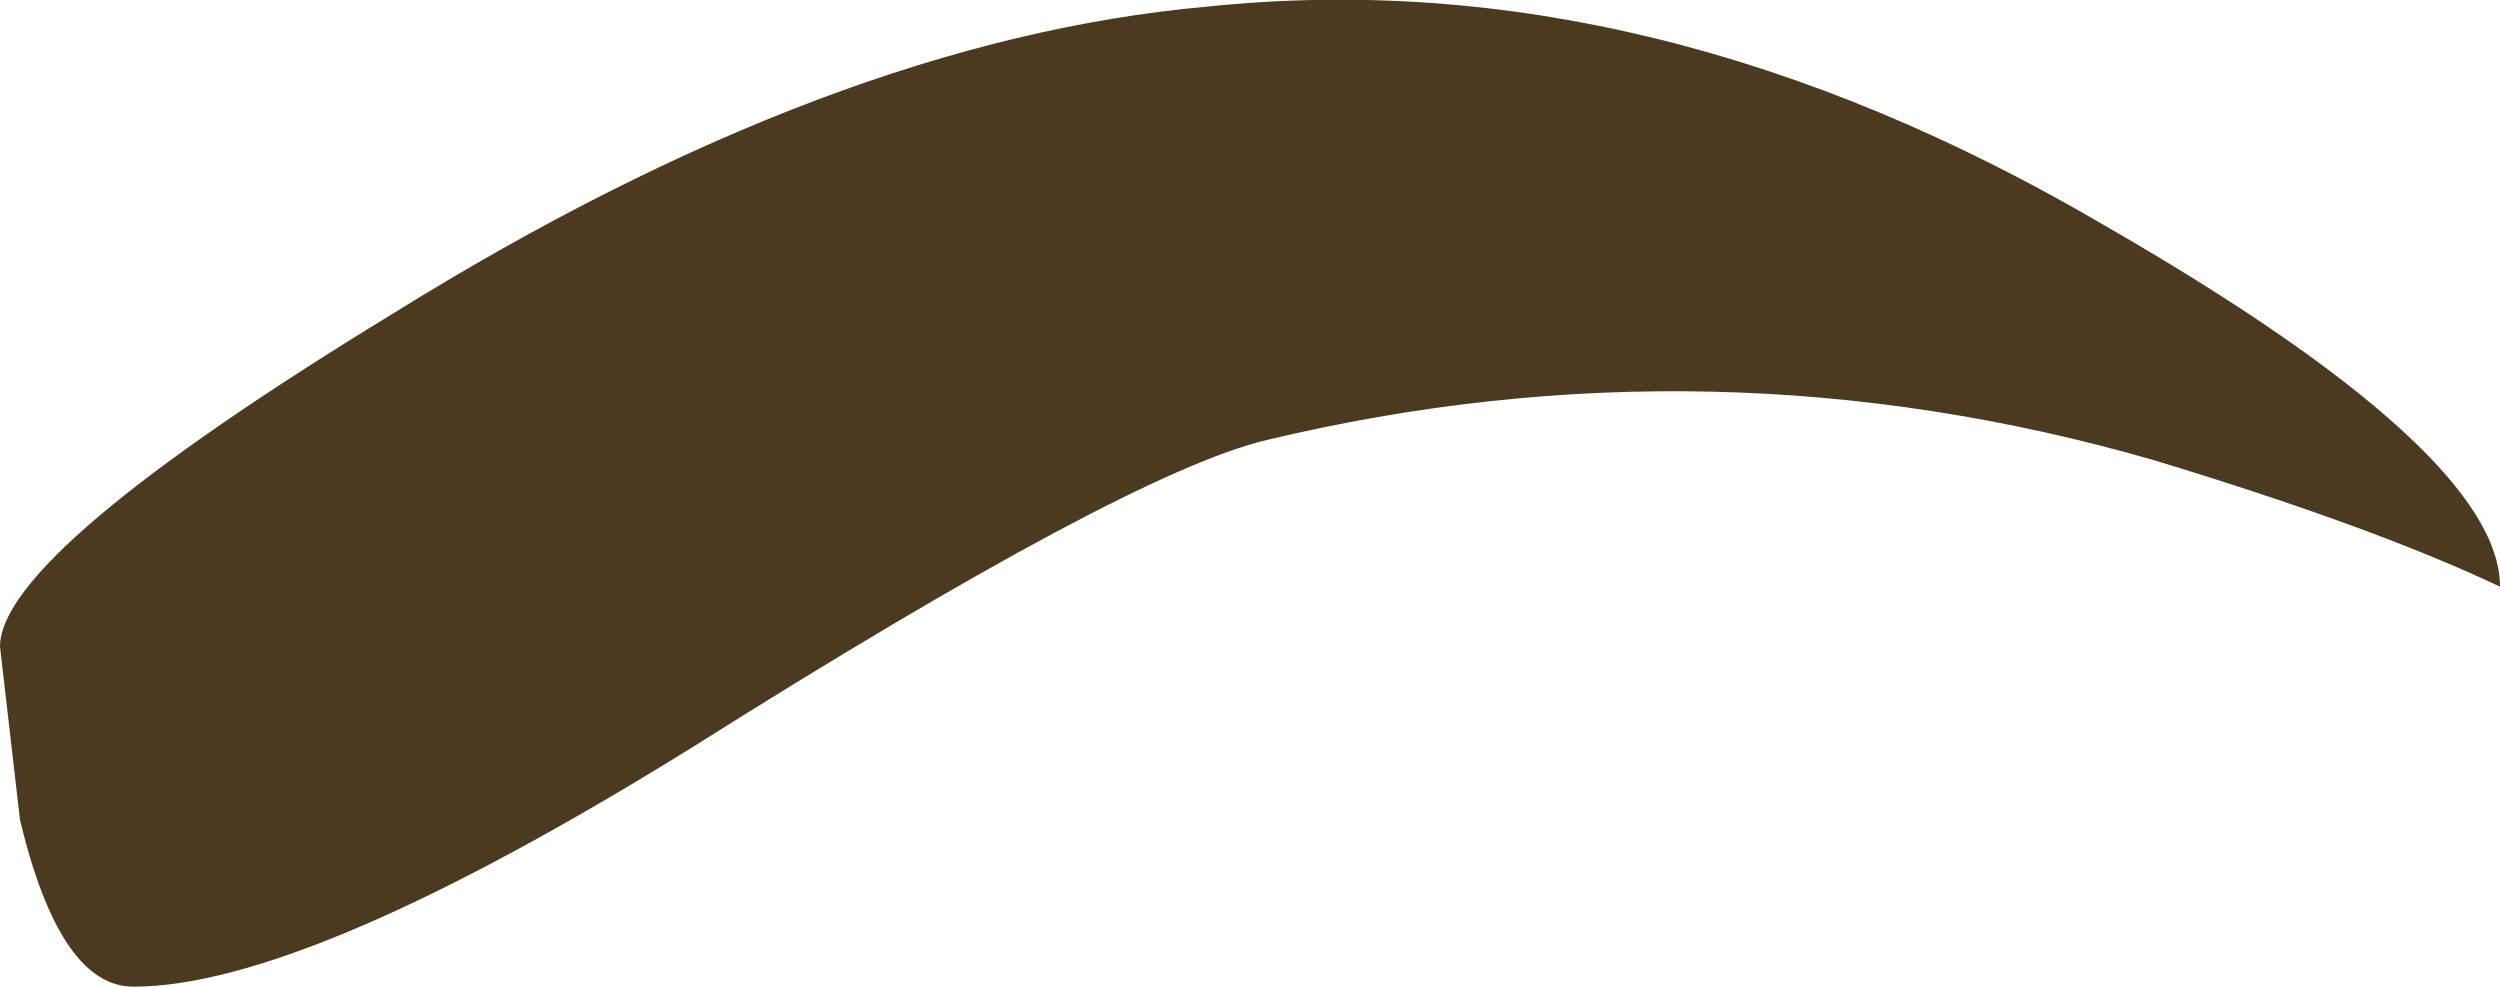 <?xml version="1.0" encoding="UTF-8" standalone="no"?>
<svg xmlns:xlink="http://www.w3.org/1999/xlink" height="7.4px" width="18.75px" xmlns="http://www.w3.org/2000/svg">
  <g transform="matrix(1.0, 0.0, 0.0, 1.0, 0.0, 0.0)">
    <path d="M16.15 3.45 Q12.85 2.5 9.5 3.3 8.45 3.55 5.2 5.6 2.3 7.4 1.0 7.4 0.45 7.4 0.15 6.15 L0.0 4.85 Q0.0 4.15 2.95 2.35 6.25 0.3 9.05 0.05 12.4 -0.3 15.8 1.7 18.75 3.4 18.75 4.4 17.8 3.95 16.15 3.45" fill="#4b3a1f" fill-rule="evenodd" stroke="none"/>
  </g>
</svg>
